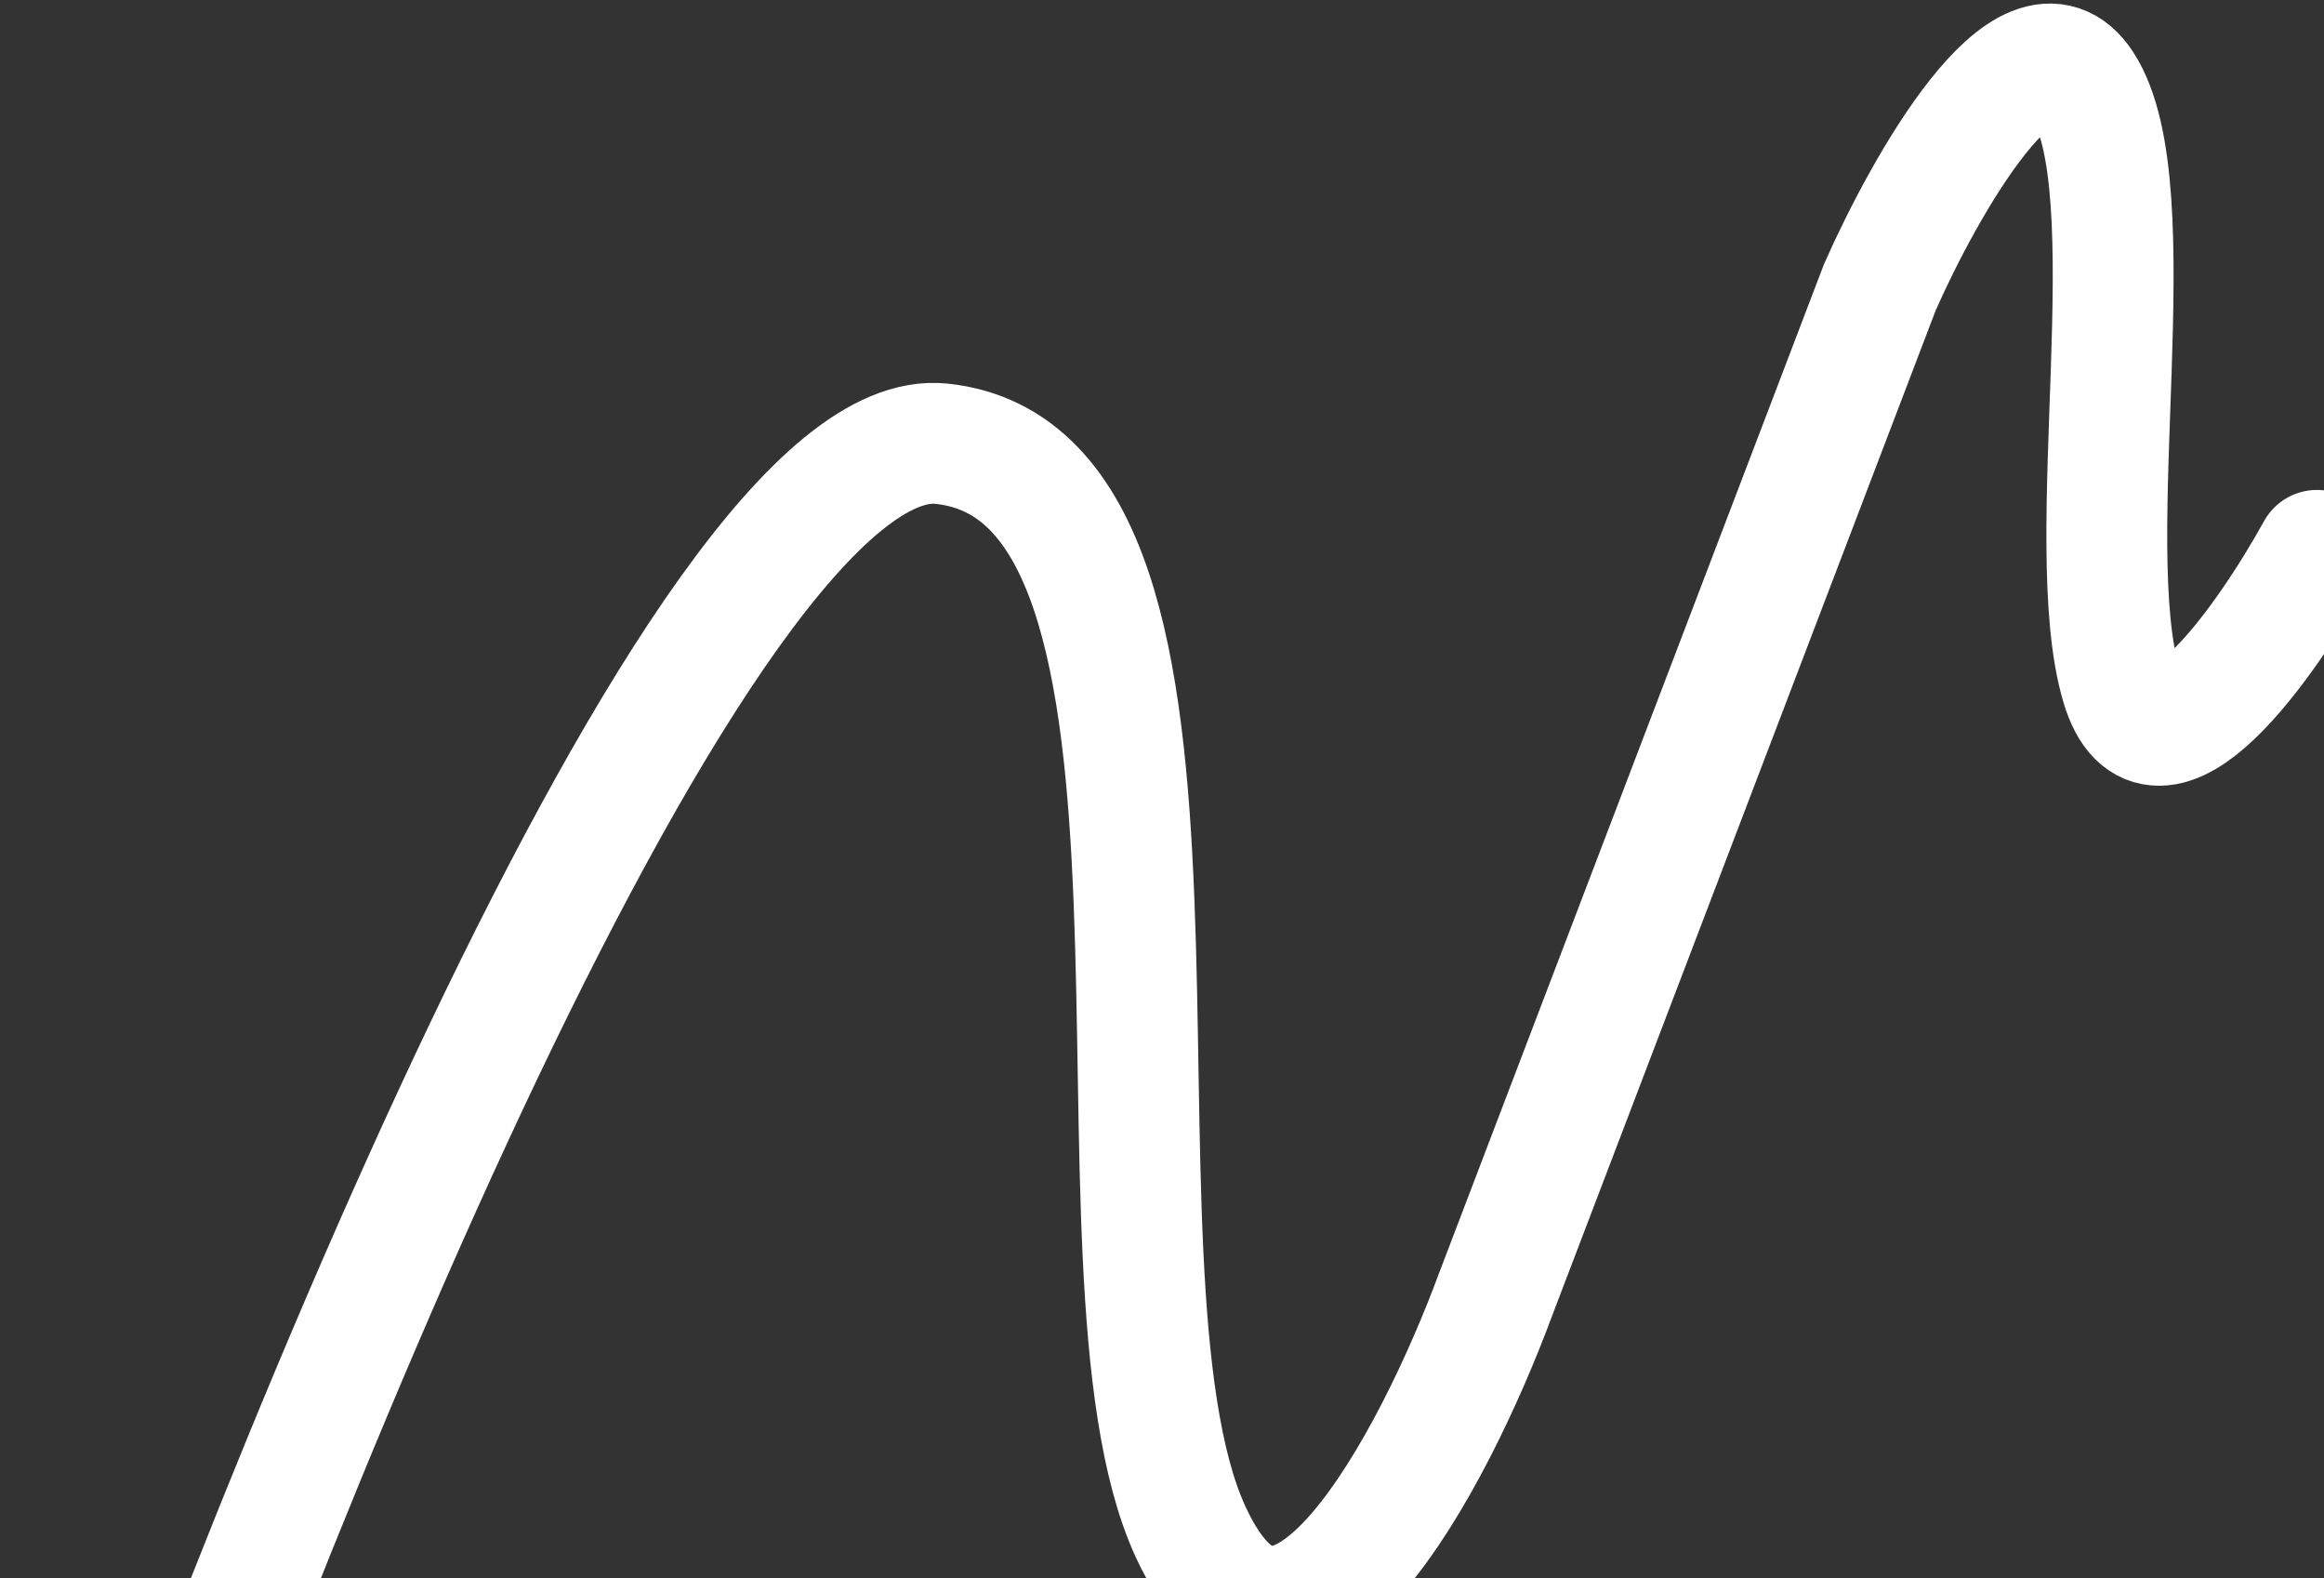 <?xml version="1.0" encoding="UTF-8"?> <svg xmlns="http://www.w3.org/2000/svg" width="327" height="222" viewBox="0 0 327 222" fill="none"><rect x="0" y="0" width="327" height="222" fill="#333333" stroke="none"/> <path d="M9 294.919C36 215.919 98.5 58.819 132.5 62.419C175 66.918 150.5 178.418 167.5 215.418C181.1 245.018 201.833 205.418 210.5 181.918L264.5 40.419C270.833 26.085 285.4 0.318 293 11.918C302.5 26.419 292.5 76.418 298.5 96.418C303.3 112.418 318.833 90.418 326 77.418" stroke="white" stroke-width="17" stroke-linecap="round"></path> </svg> 